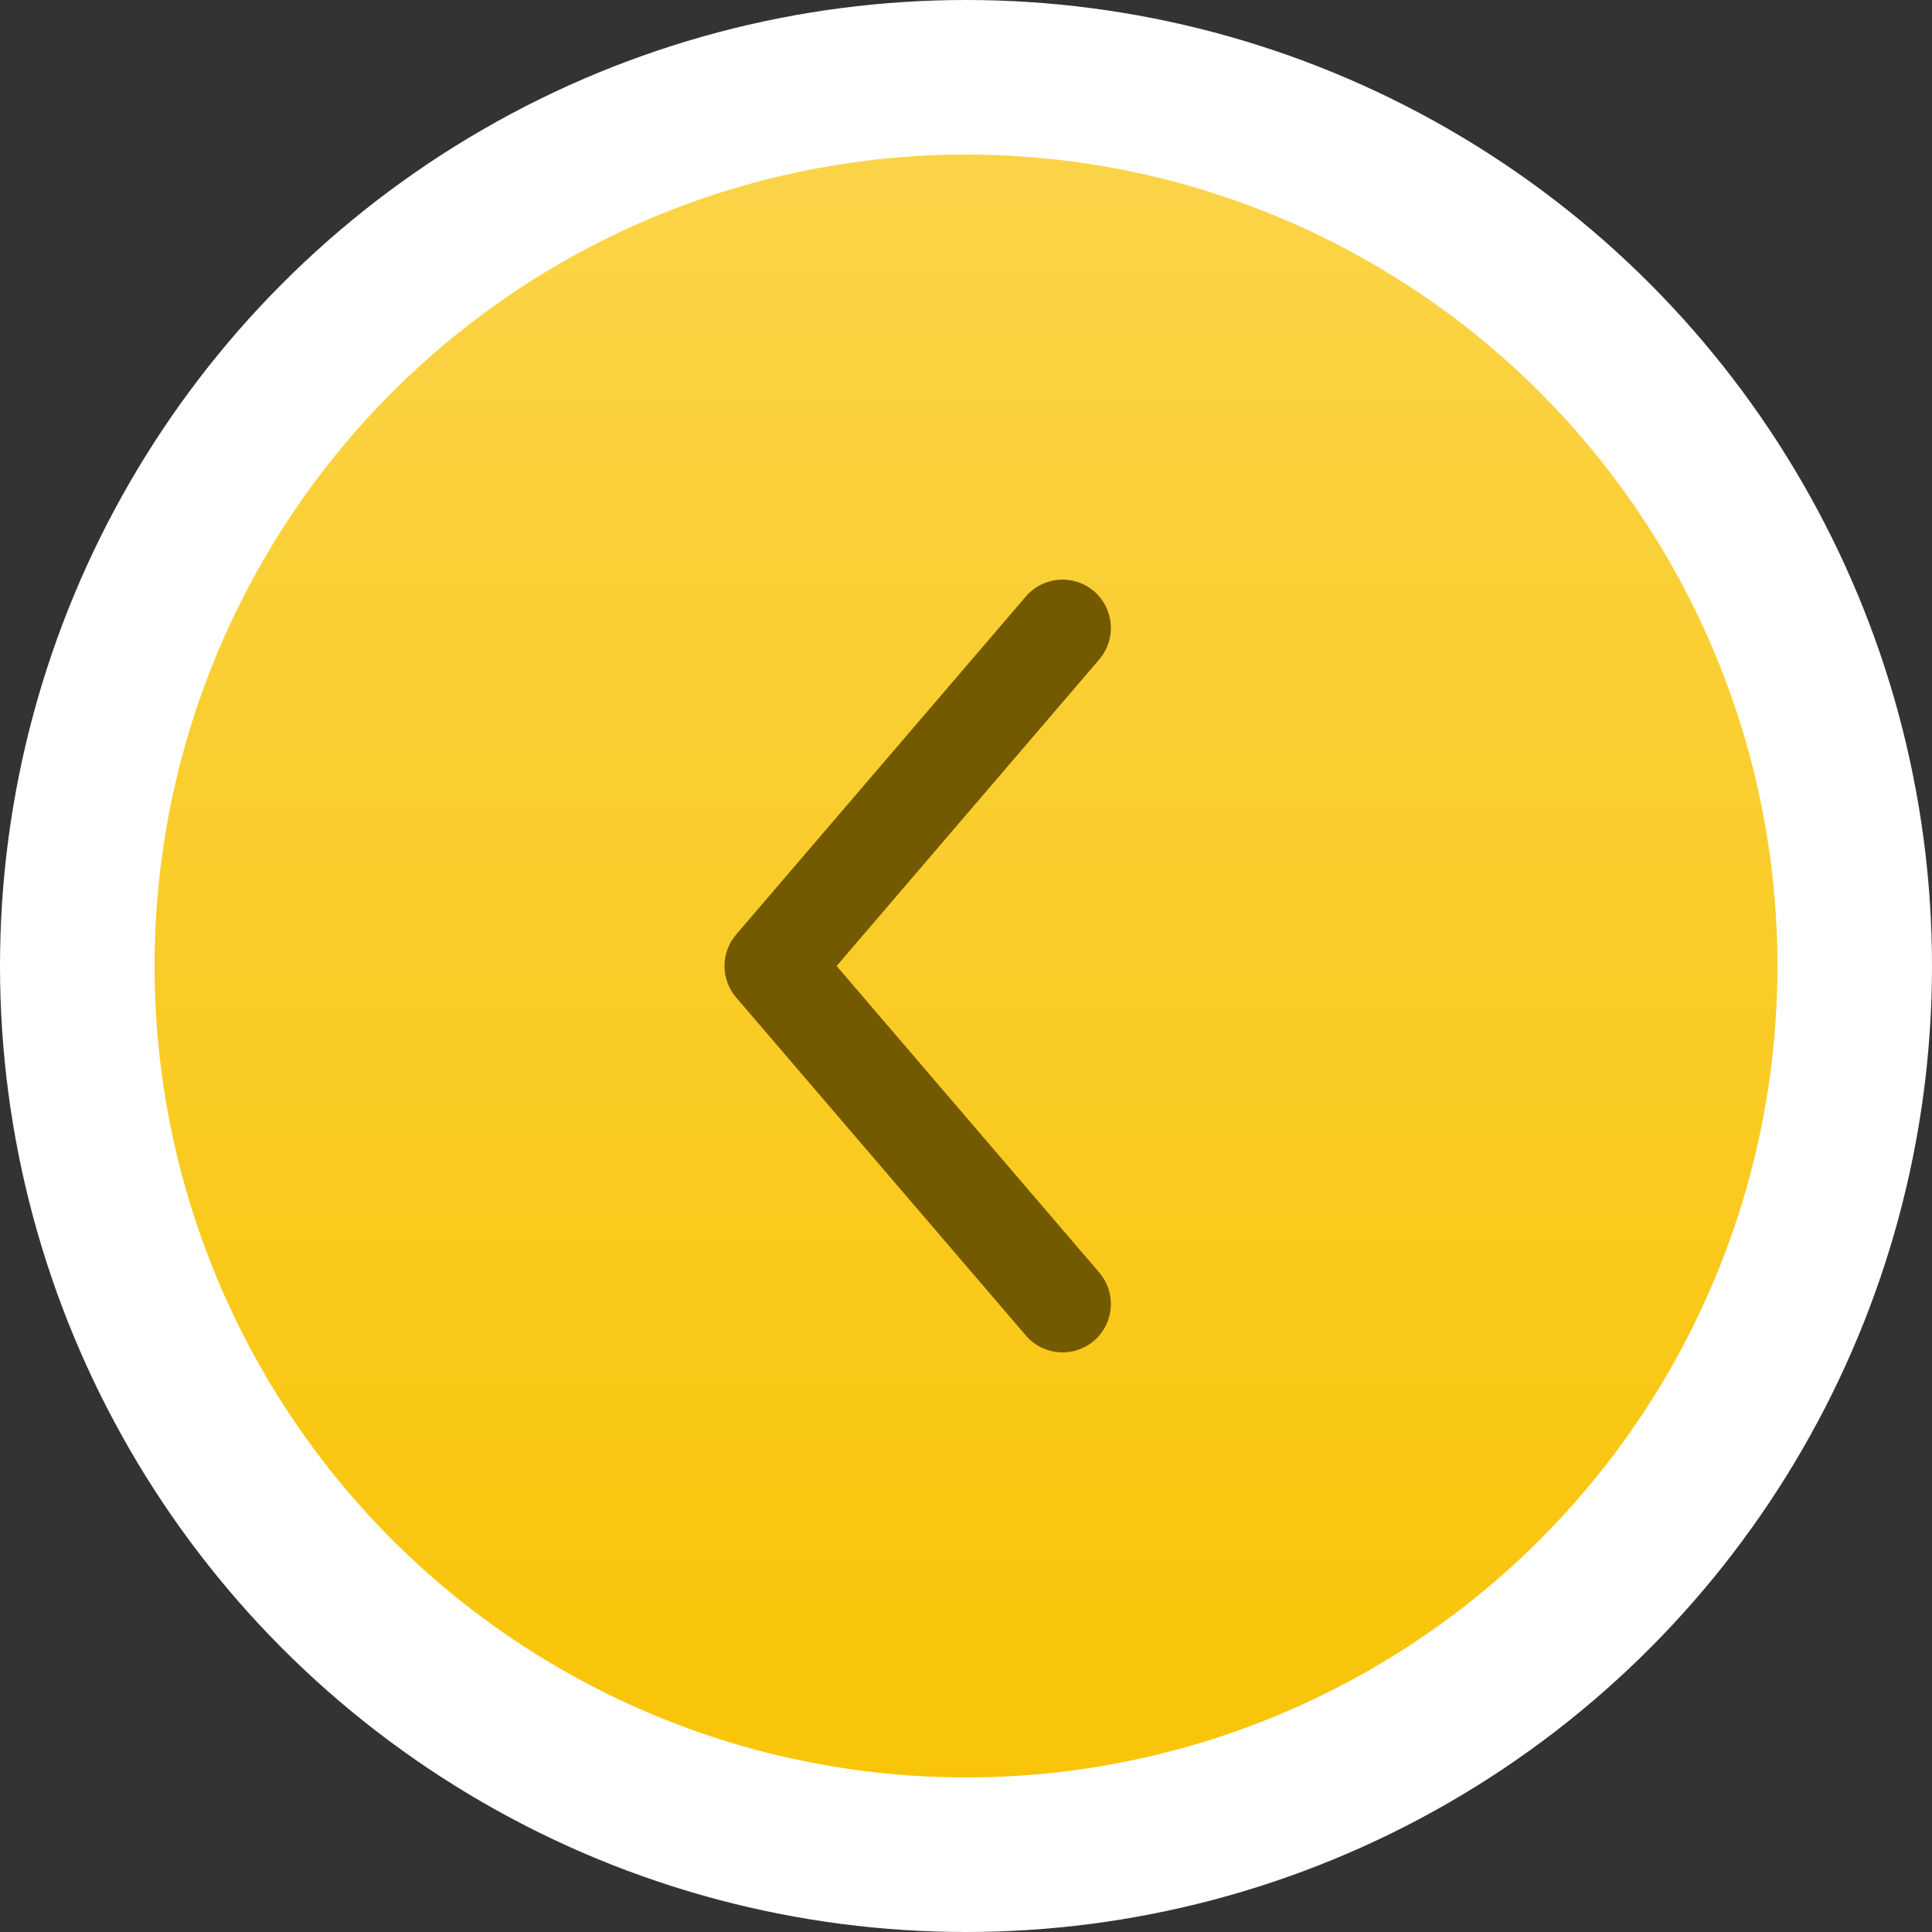<svg width="50" height="50" viewBox="0 0 50 50" fill="none" xmlns="http://www.w3.org/2000/svg">
<rect x="0" y="0" width="50" height="50" fill="#333333" stroke="none"/>
<circle cx="25" cy="25" r="23" fill="#F9C301"/>
<circle cx="25" cy="25" r="23" fill="url(#paint0_linear_571_19335)" fill-opacity="0.3"/>
<circle cx="25" cy="25" r="23" stroke="white" stroke-width="4"/>
<path d="M19.051 24.186L26.567 15.416C26.785 15.172 27.09 15.024 27.416 15.003C27.742 14.981 28.064 15.088 28.313 15.301C28.561 15.514 28.716 15.816 28.745 16.141C28.774 16.467 28.674 16.791 28.467 17.045L21.652 25L28.467 32.955C28.674 33.209 28.774 33.533 28.745 33.859C28.716 34.184 28.561 34.486 28.313 34.699C28.064 34.912 27.742 35.019 27.416 34.997C27.09 34.976 26.785 34.828 26.567 34.584L19.051 25.814C18.857 25.588 18.75 25.299 18.75 25C18.75 24.701 18.857 24.412 19.051 24.186Z" fill="#735A00"/>
<defs>
<linearGradient id="paint0_linear_571_19335" x1="25" y1="0" x2="25" y2="50" gradientUnits="userSpaceOnUse">
<stop stop-color="white"/>
<stop offset="1" stop-color="white" stop-opacity="0"/>
</linearGradient>
</defs>
</svg>
